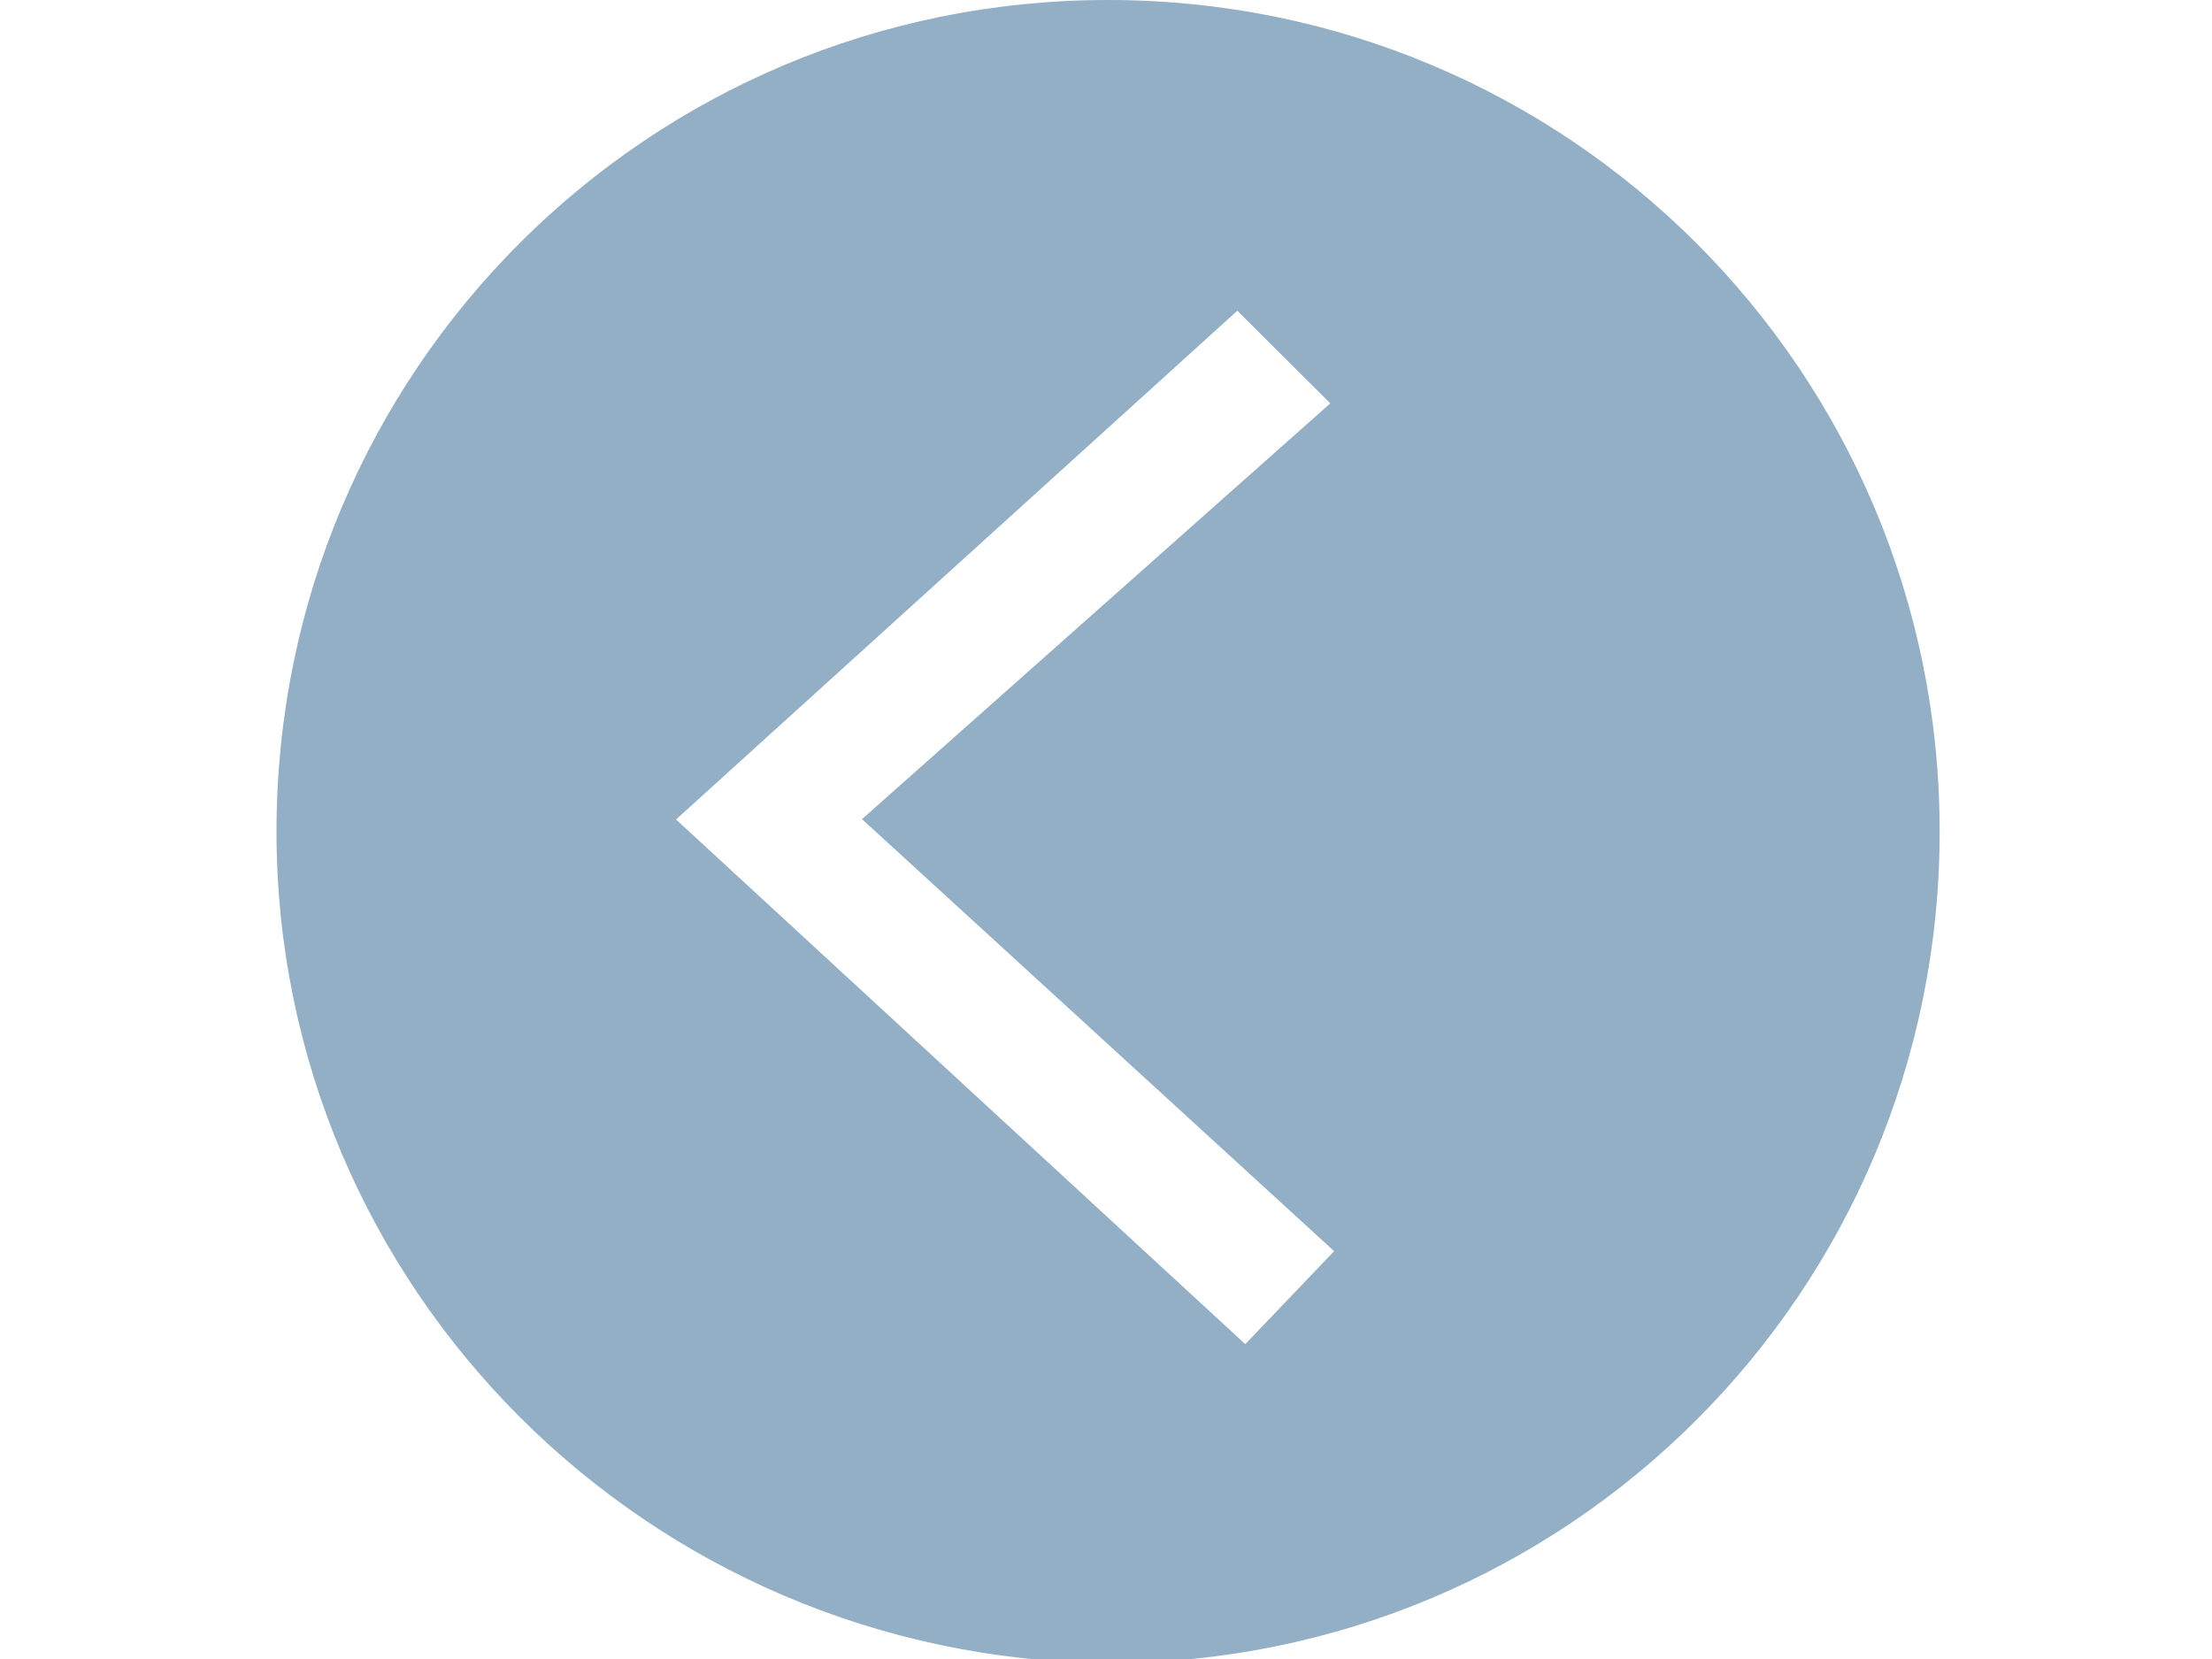 <?xml version="1.0" encoding="utf-8"?>
<!-- Generator: Adobe Illustrator 18.0.0, SVG Export Plug-In . SVG Version: 6.00 Build 0)  -->
<!DOCTYPE svg PUBLIC "-//W3C//DTD SVG 1.1//EN" "http://www.w3.org/Graphics/SVG/1.1/DTD/svg11.dtd">
<svg version="1.1" id="Layer_1" xmlns="http://www.w3.org/2000/svg" xmlns:xlink="http://www.w3.org/1999/xlink" x="0px" y="0px"
	 viewBox="0 0 640 480" enable-background="new 0 0 640 480" xml:space="preserve">
<g id="Background">
</g>
<g id="Body">
	<path fill="#92AFC5" d="M320.6,0c133.1,0,240.6,107.4,240.6,240.6S453.7,481.2,320.6,481.2C187.4,480,80,372.6,80,240.6
		C80,107.4,187.4,0,320.6,0z M386,362l-136.6-125l135.5-120.3L358,89.9L195.6,237.1l164.7,151.8L386,362z"/>
</g>
<g id="Navigation">
</g>
<g id="Footer">
</g>
<g id="Responsive_Grid" display="none">
</g>
</svg>
